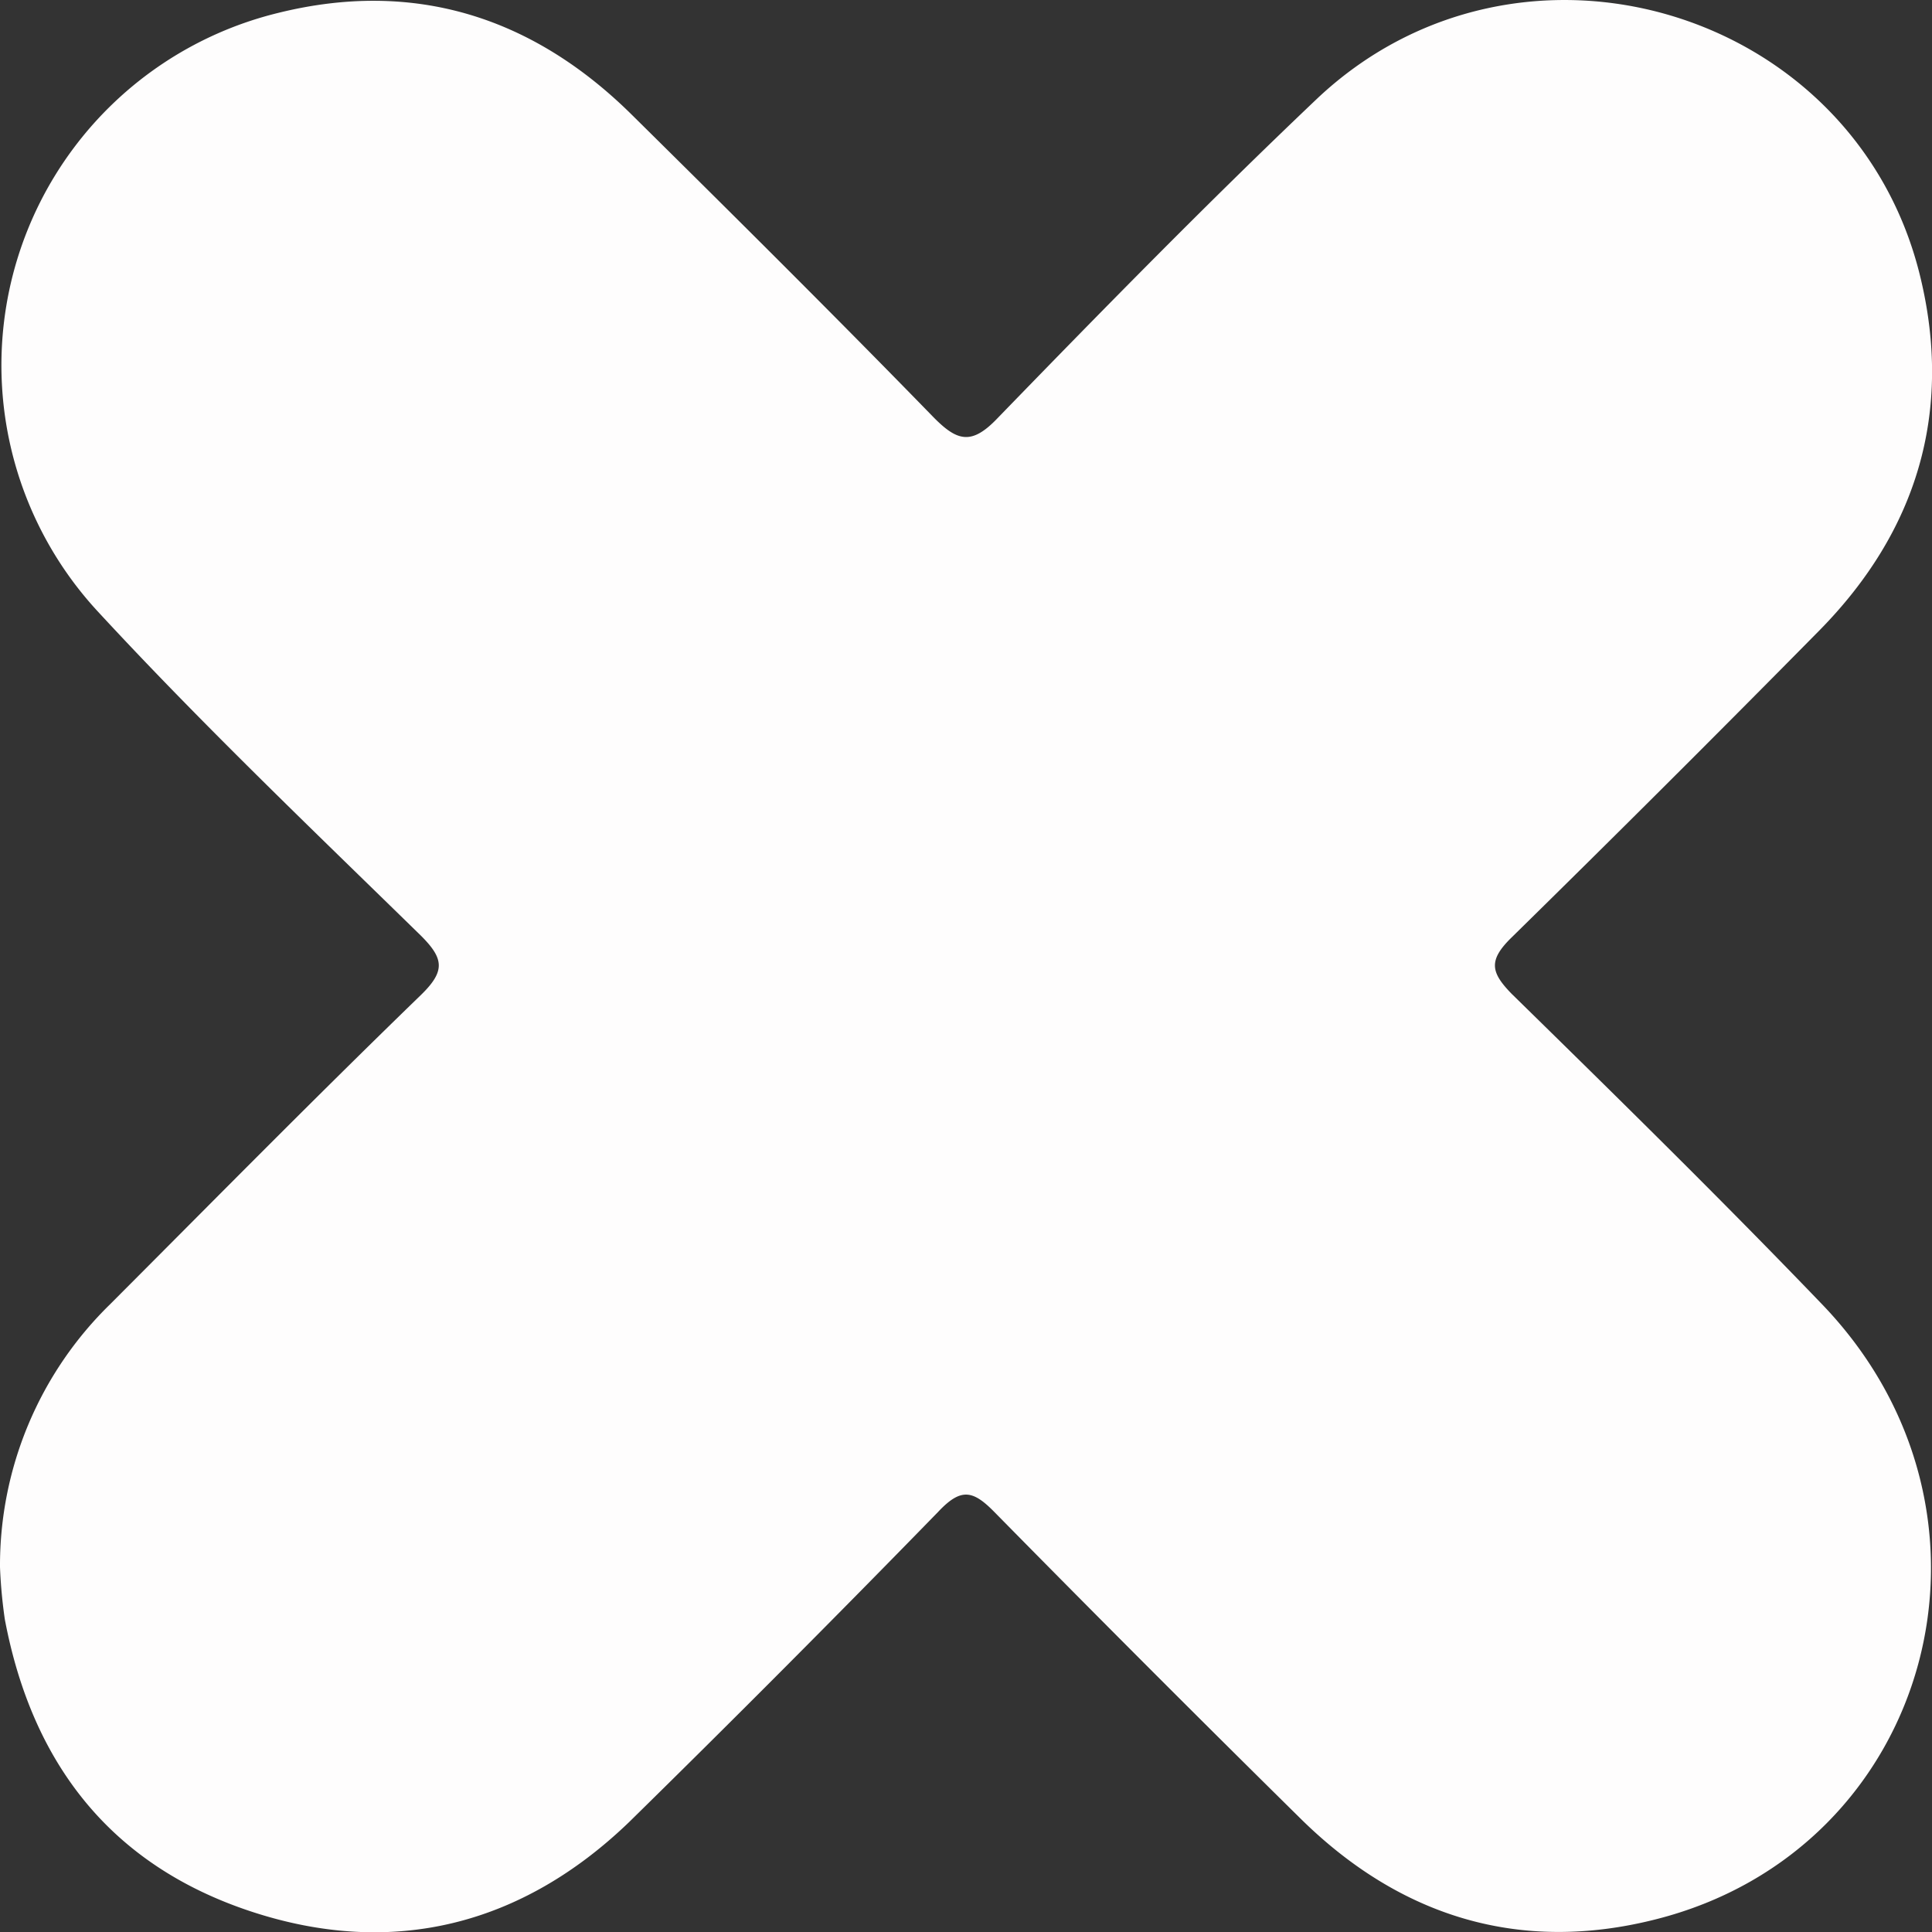 <svg xmlns="http://www.w3.org/2000/svg" viewBox="0 0 99.99 100"><rect x="0" y="0" width="99.99" height="100" fill="#333333" stroke="none"/><defs><style>.cls-1{fill:#fefdfd;}</style></defs><g id="Capa_2" data-name="Capa 2"><g id="Capa_1-2" data-name="Capa 1"><path class="cls-1" d="M0,81.11A18.89,18.89,0,0,1,5.71,67.49c5.34-5.35,10.65-10.74,16.08-16,1.26-1.23,1.19-1.87,0-3.06C16.1,42.87,10.37,37.4,5,31.58A18.77,18.77,0,0,1,14.39.67c7.05-1.75,13.18.2,18.3,5.26S43.15,16.29,48.28,21.56c1.26,1.29,2,1.5,3.36.07C57.05,16.05,62.5,10.49,68.13,5.14,78.57-4.76,96,.37,99.38,14.31c1.7,7-.16,13.19-5.23,18.33q-7.89,8-15.92,15.88c-1.22,1.19-1.07,1.81,0,2.91,5.4,5.29,10.8,10.59,16,16C104.78,78.3,100,95.74,85.67,99.34c-7,1.77-13.18-.13-18.32-5.18q-8-7.89-15.89-15.91c-1.11-1.13-1.73-1.26-2.91,0q-7.92,8.13-16,16.06C27,99.65,20.31,101.34,13,98.93S1.65,91.22.25,83.81A25.91,25.91,0,0,1,0,81.11Z"/></g></g></svg>